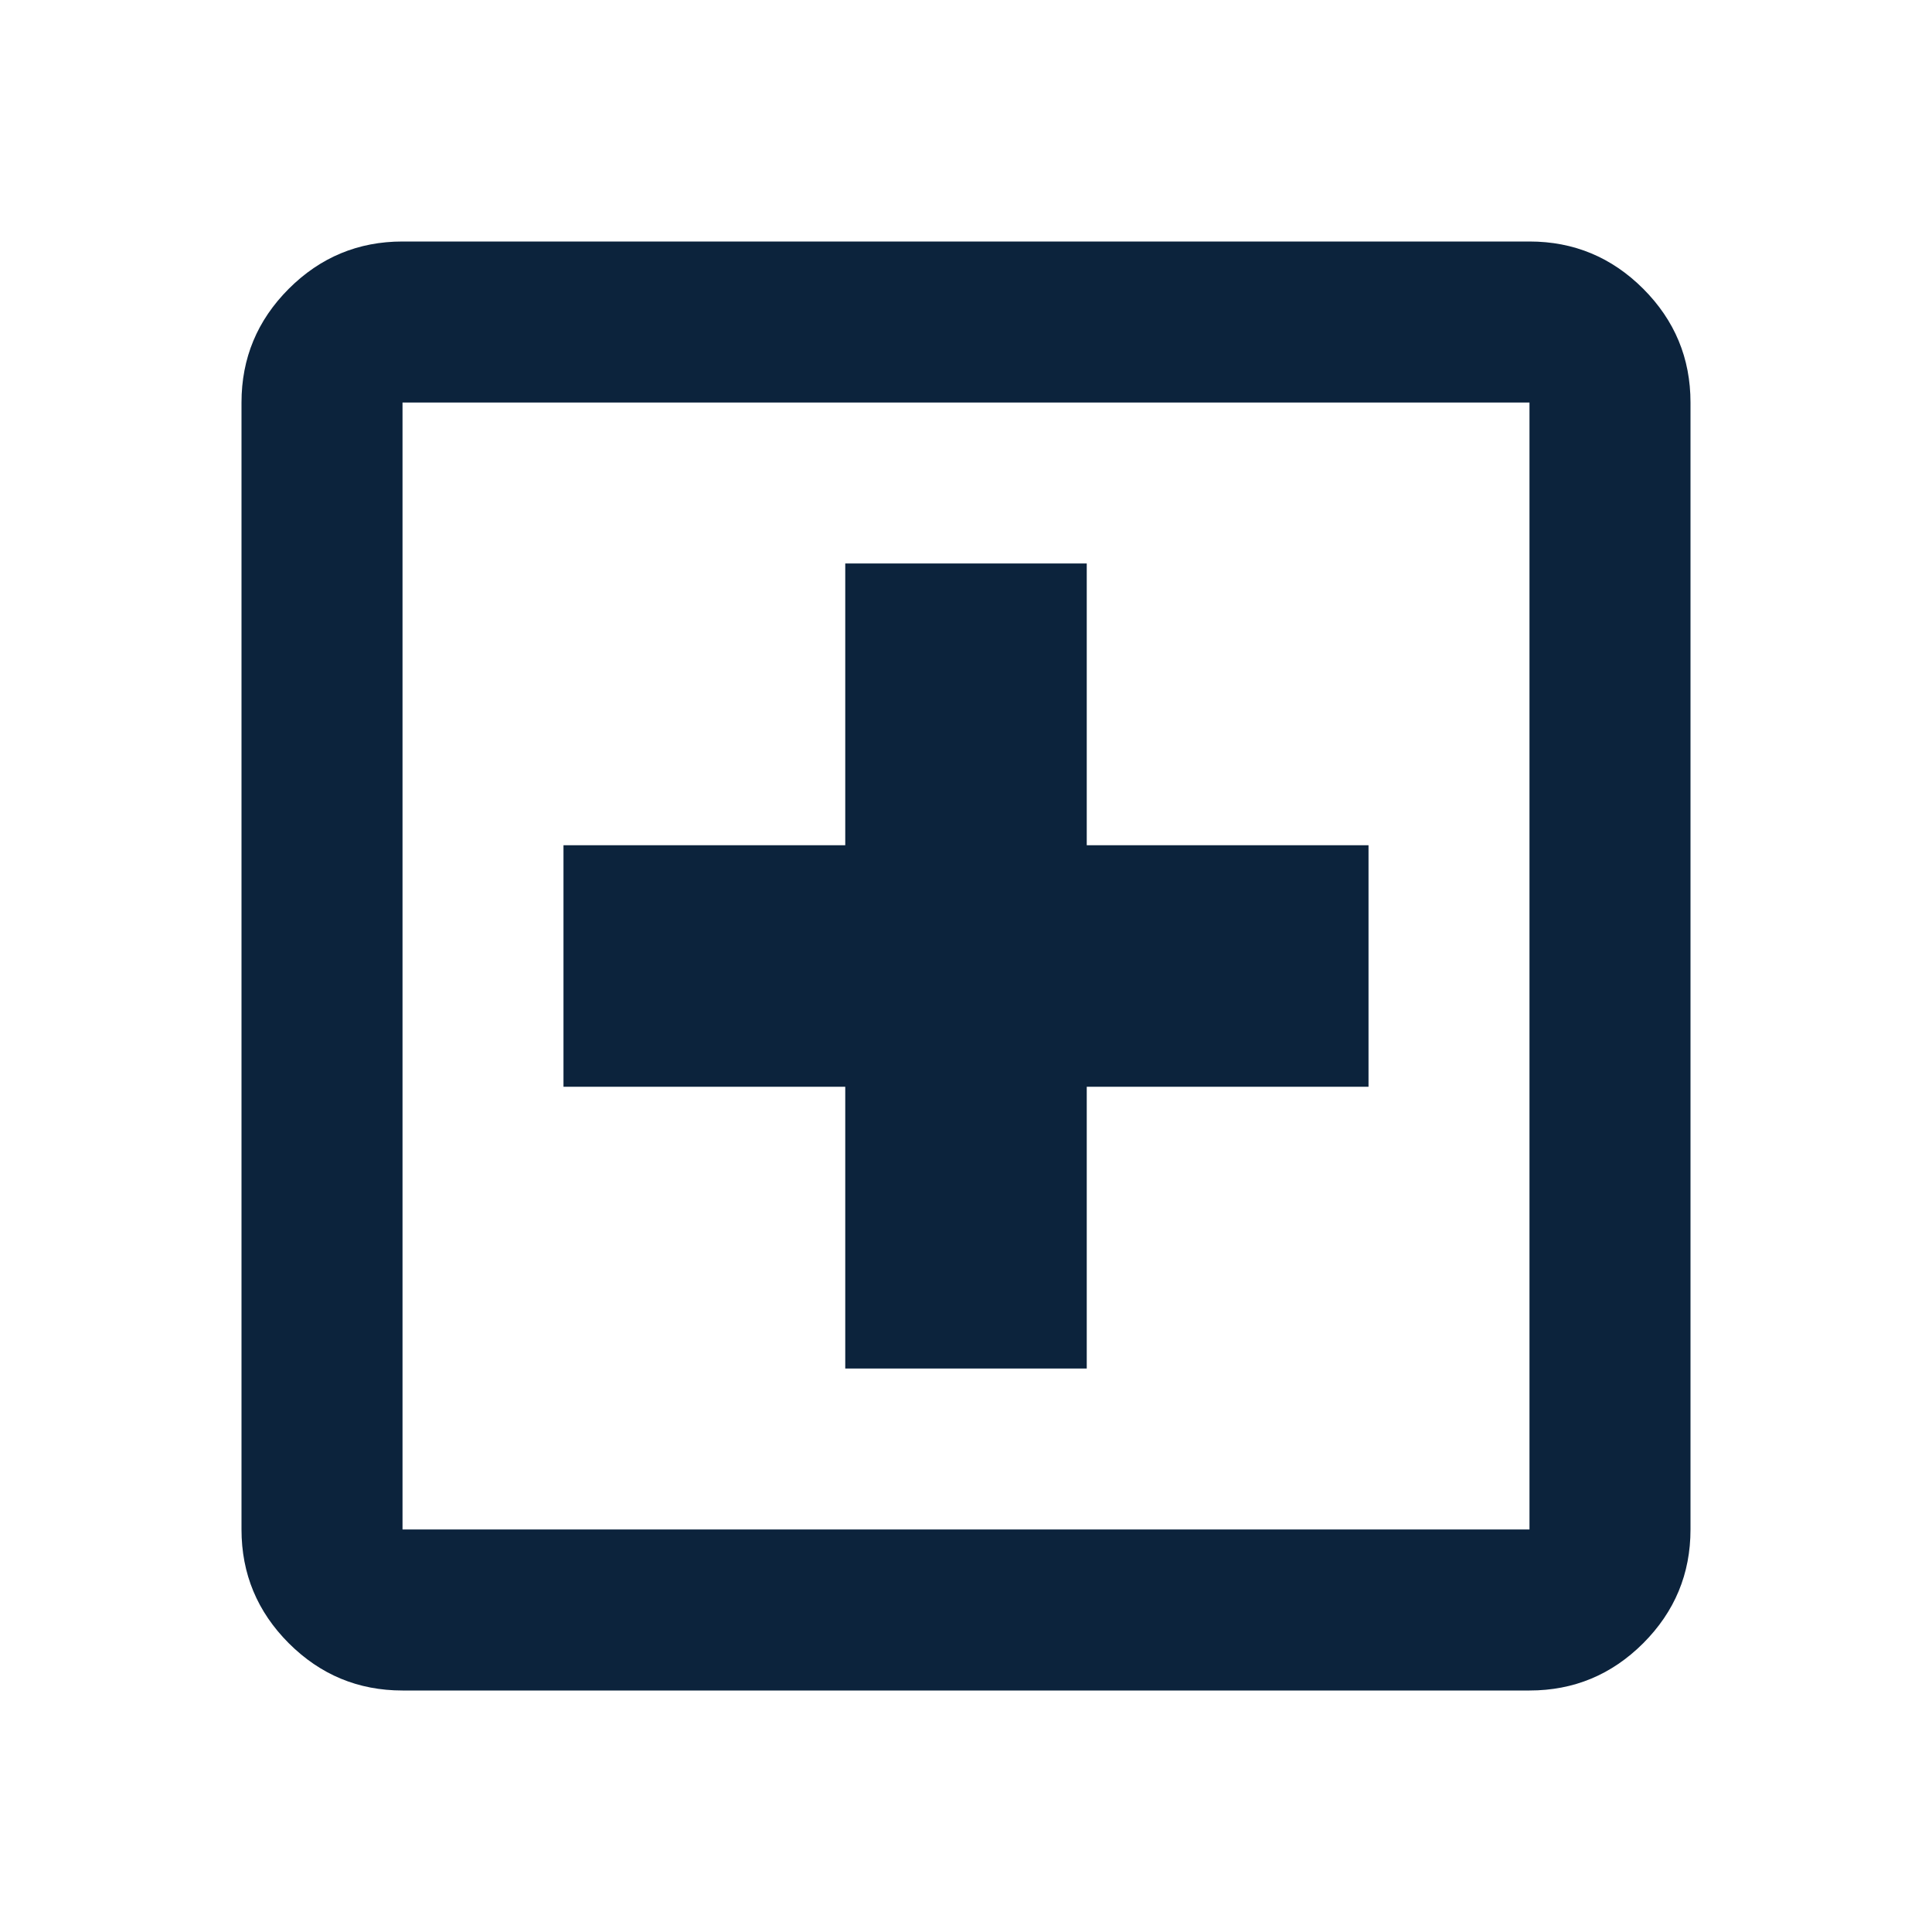 <svg width="32" height="32" viewBox="0 0 32 32" fill="none" xmlns="http://www.w3.org/2000/svg">
<g id="local_hospital">
<mask id="mask0_55170_1739" style="mask-type:alpha" maskUnits="userSpaceOnUse" x="0" y="0" width="32" height="32">
<rect id="Bounding box" width="32" height="32" fill="#D9D9D9"/>
</mask>
<g mask="url(#mask0_55170_1739)">
<path id="local_hospital_2" d="M14 22.667H18V18H22.667V14H18V9.333H14V14H9.333V18H14V22.667ZM6.667 28C5.933 28 5.306 27.739 4.783 27.217C4.261 26.694 4 26.067 4 25.333V6.667C4 5.933 4.261 5.306 4.783 4.783C5.306 4.261 5.933 4 6.667 4H25.333C26.067 4 26.694 4.261 27.217 4.783C27.739 5.306 28 5.933 28 6.667V25.333C28 26.067 27.739 26.694 27.217 27.217C26.694 27.739 26.067 28 25.333 28H6.667ZM6.667 25.333H25.333V6.667H6.667V25.333Z" fill="#0C233C"/>
</g>
</g>
</svg>
